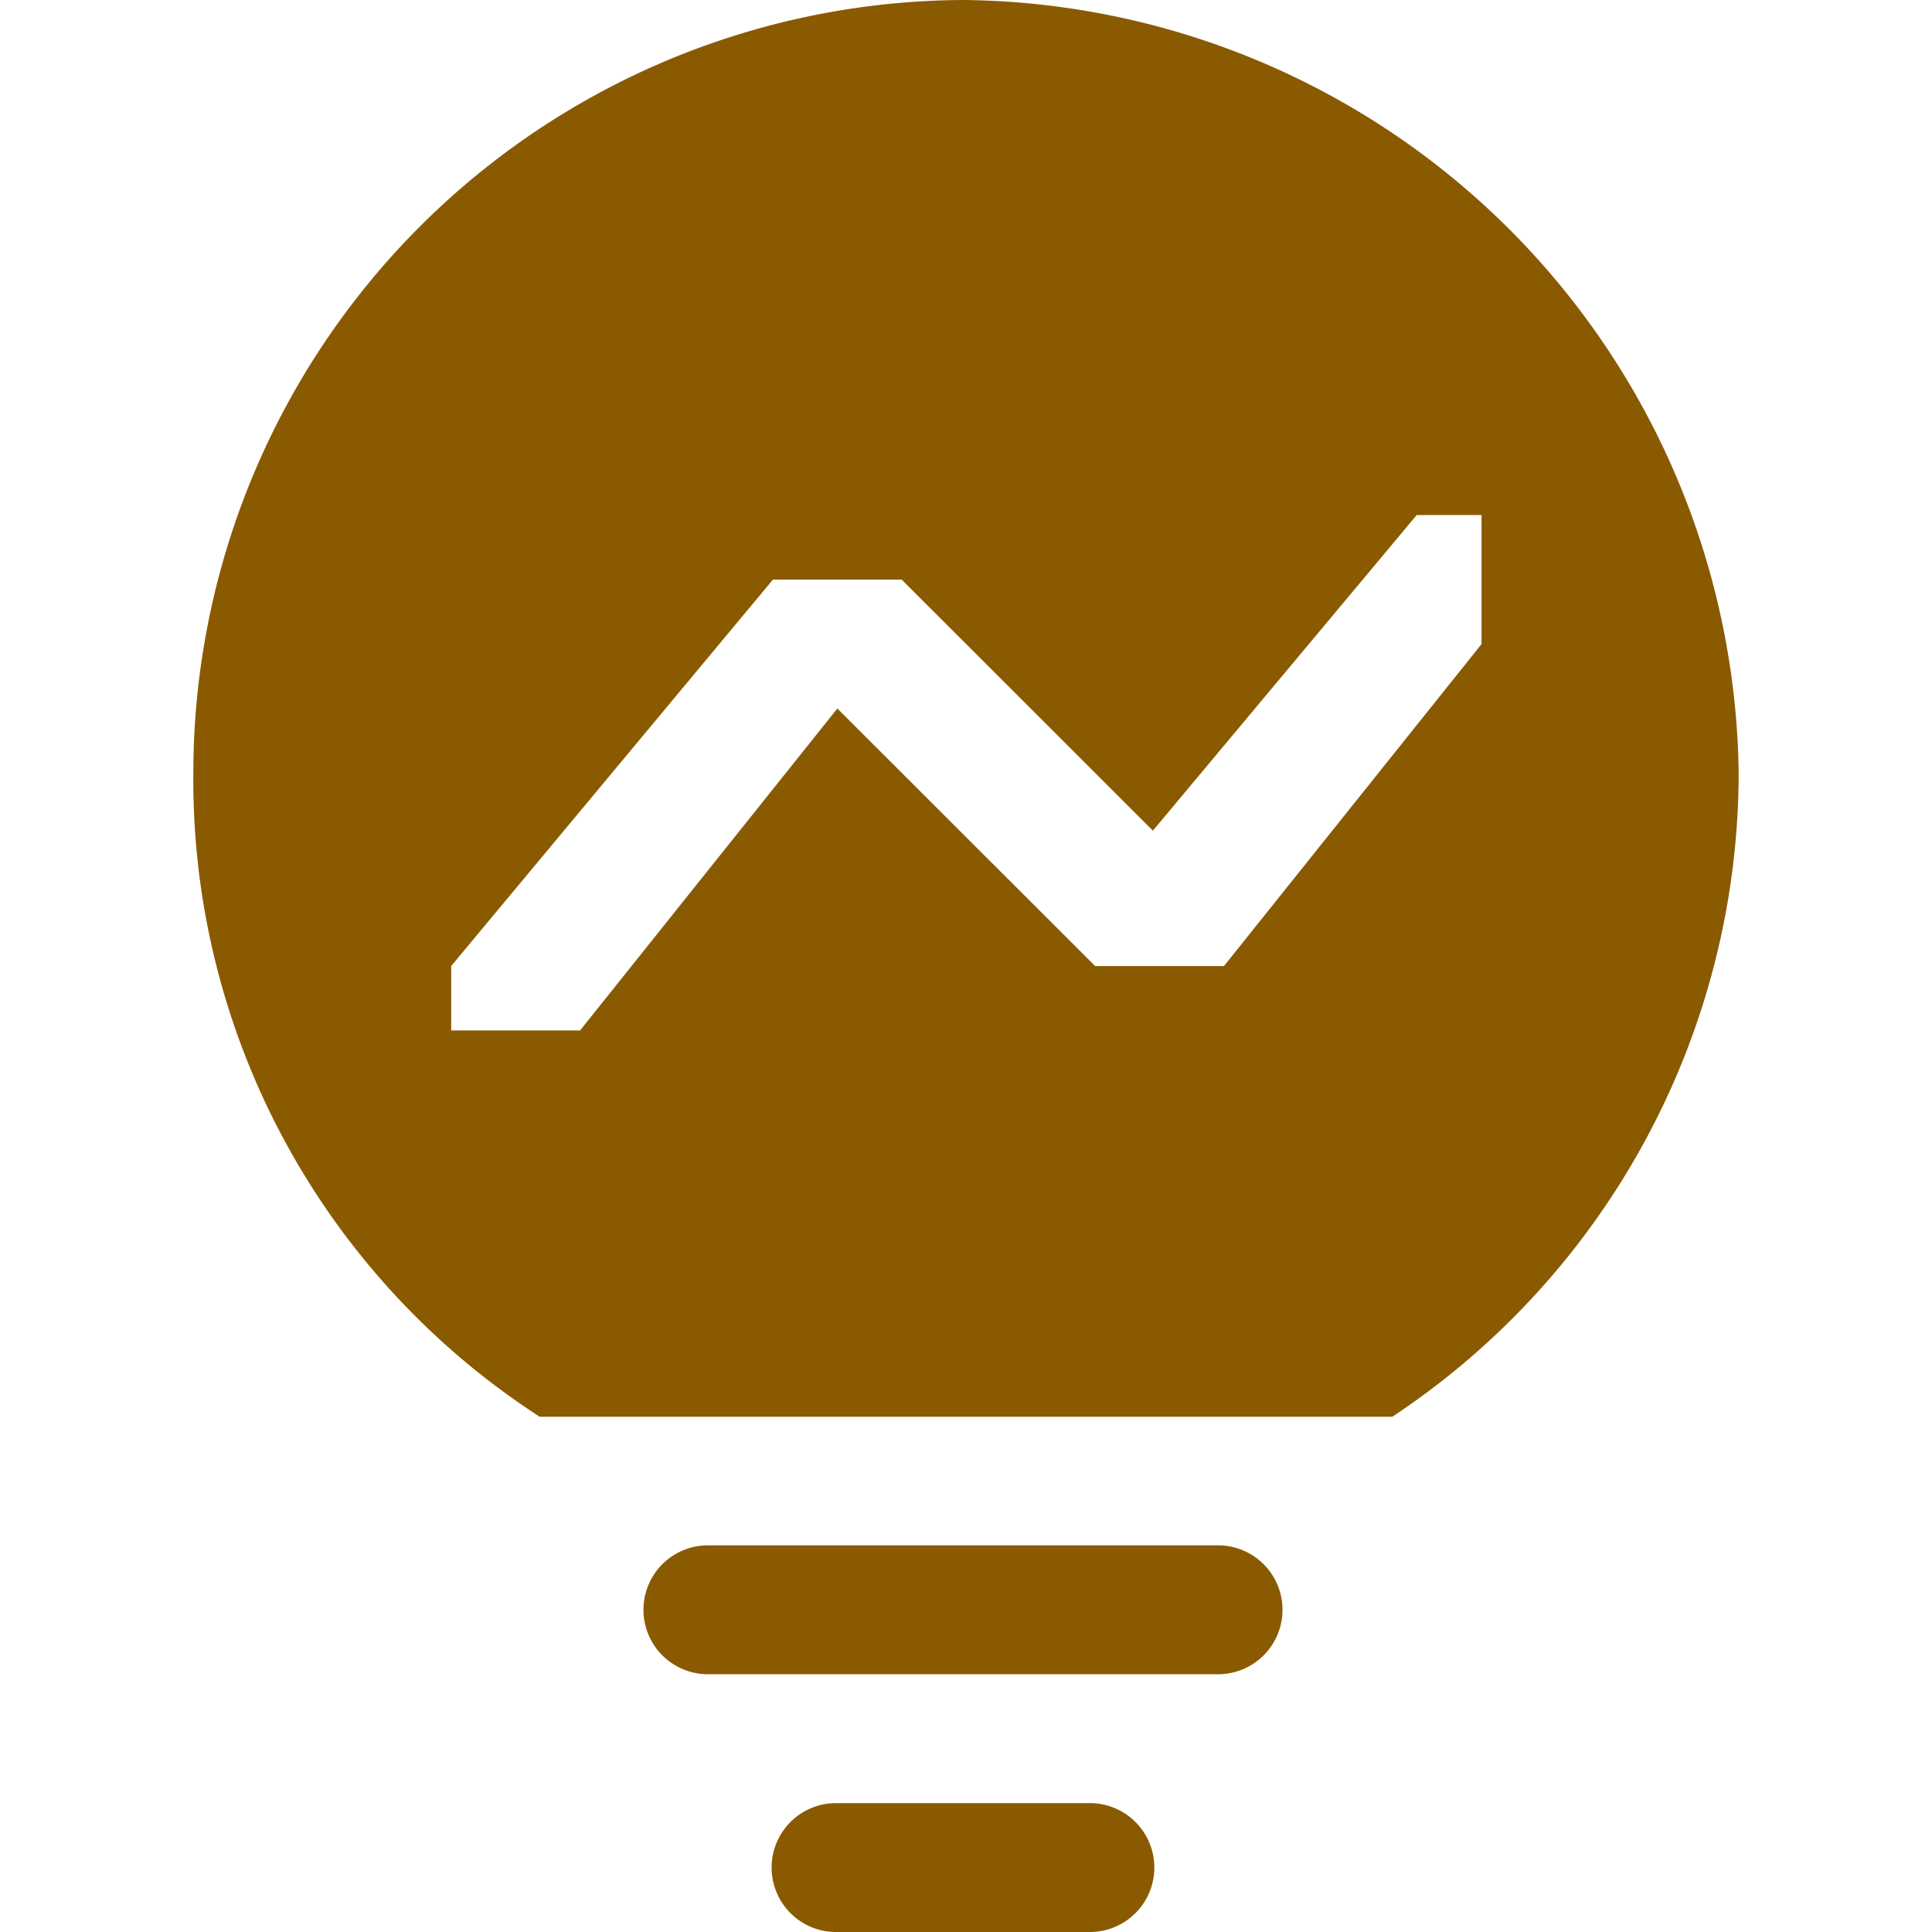 <?xml version="1.0" standalone="no"?><!DOCTYPE svg PUBLIC "-//W3C//DTD SVG 1.1//EN" "http://www.w3.org/Graphics/SVG/1.1/DTD/svg11.dtd"><svg t="1621222238708" class="icon" viewBox="0 0 1024 1024" version="1.1" xmlns="http://www.w3.org/2000/svg" p-id="1276" xmlns:xlink="http://www.w3.org/1999/xlink" width="200" height="200"><defs><style type="text/css"></style></defs><path d="M578.393 955.696a34.16 34.16 0 0 1 0 68.304h-136a34.16 34.16 0 0 1 0-68.304z m67.936-136.624a34.16 34.16 0 0 1 0 68.304H374.473a34.16 34.16 0 0 1 0-68.304zM510.329 0a415.024 415.024 0 0 1 411.2 409.6 409.936 409.936 0 0 1-183.568 341.296H286.041A401.952 401.952 0 0 1 102.473 409.6 409.936 409.936 0 0 1 510.329 0z m274.72 272.976h-34.16l-139.84 167.296-133.136-133.072H409.673L239.145 512v34.16h68.304l136.368-170.64 136.624 136.496h68.304l136.496-170.64v-68.304z" fill="#8a5a00" p-id="1277"></path></svg>